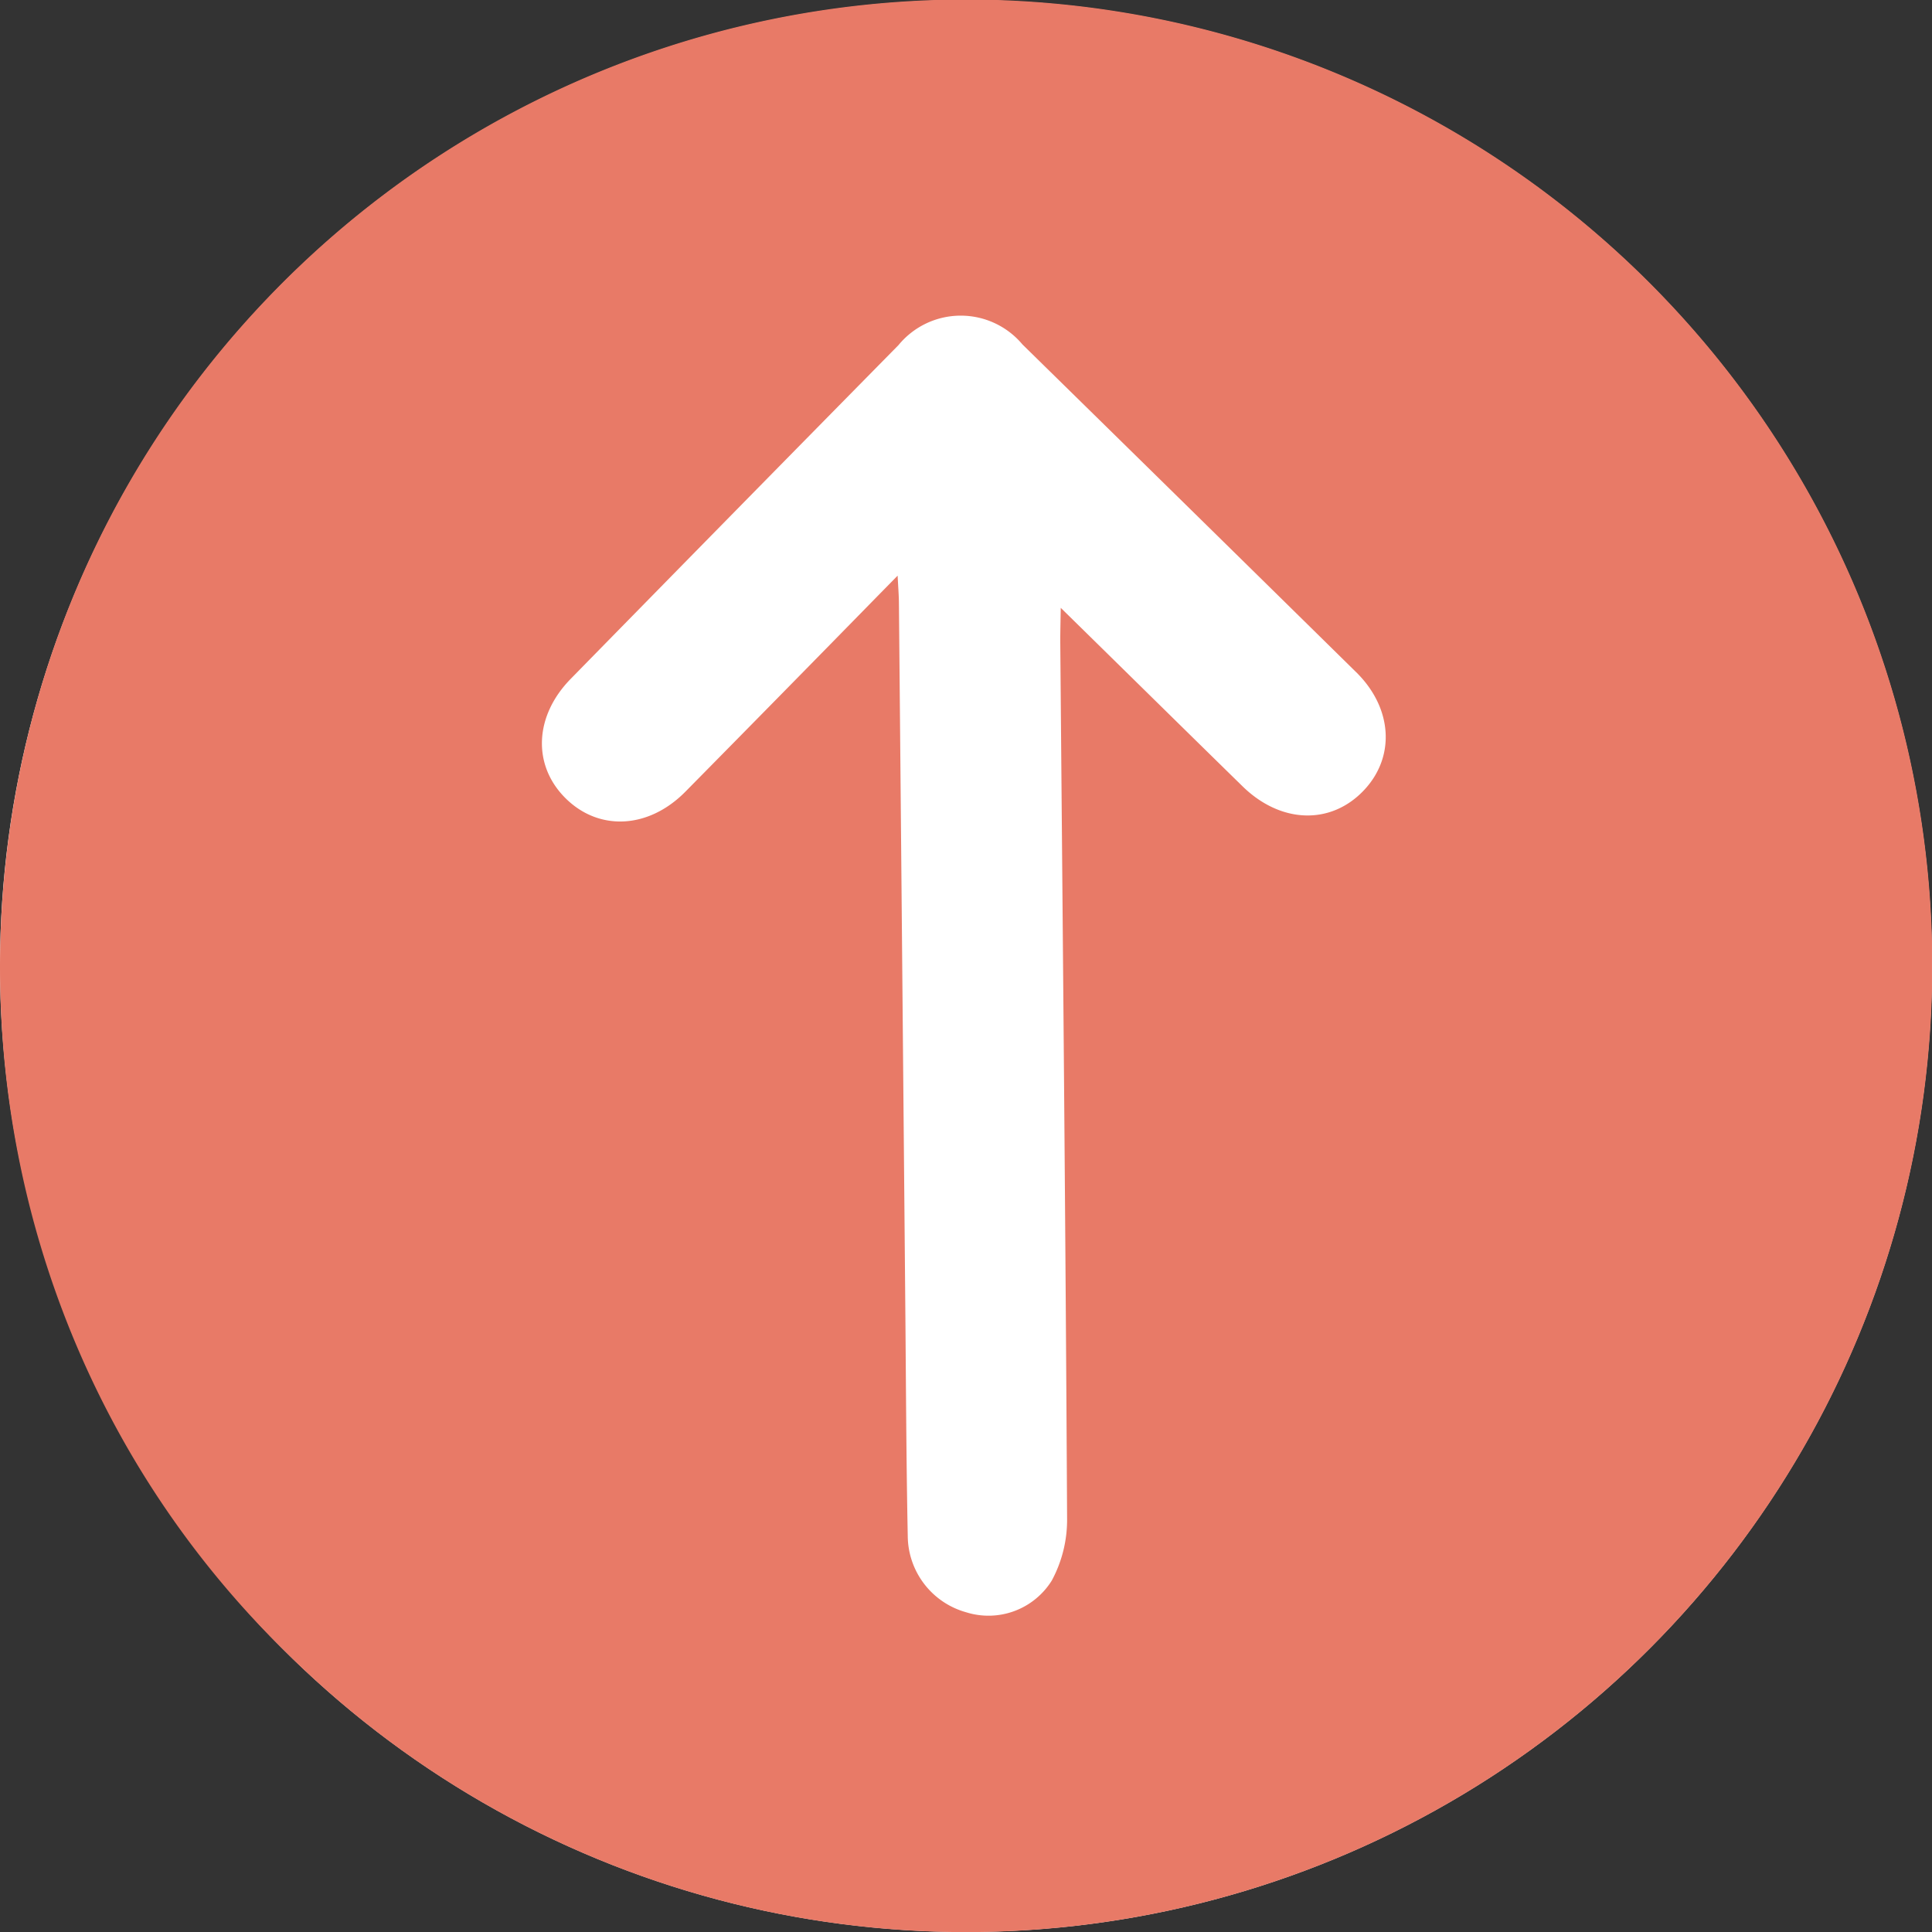 <svg xmlns="http://www.w3.org/2000/svg" xmlns:xlink="http://www.w3.org/1999/xlink" width="99.28" height="99.282" viewBox="0 0 99.28 99.282"><rect x="0" y="0" width="99.28" height="99.282" fill="#333333" stroke="none"/><defs><clipPath id="clip-path"><rect id="Rect&#xE1;ngulo_90" data-name="Rect&#xE1;ngulo 90" width="99.279" height="99.282" fill="#e87a67"></rect></clipPath></defs><g id="Grupo_215" data-name="Grupo 215" transform="translate(-15645 -10024)"><circle id="Elipse_71" data-name="Elipse 71" cx="49.64" cy="49.64" r="49.64" transform="translate(15645 10024)" fill="#fff"></circle><g id="Grupo_79" data-name="Grupo 79" transform="translate(15645 10024)"><g id="Grupo_78" data-name="Grupo 78" clip-path="url(#clip-path)"><path id="Trazado_502" data-name="Trazado 502" d="M14.235,14.815a49.655,49.655,0,1,1,.312,69.945C-4.726,65.753-4.866,34.234,14.235,14.815m31.892,14.77c.032.645.063,1.015.066,1.387q.166,18.032.327,36.063c.036,3.964.048,7.928.127,11.891a4.1,4.1,0,0,0,3,3.924,3.832,3.832,0,0,0,4.4-1.628,6.572,6.572,0,0,0,.788-3.169c-.078-15.038-.224-30.075-.351-45.112,0-.483.013-.966.025-1.706,3.263,3.2,6.3,6.194,9.343,9.172,1.948,1.906,4.5,2,6.2.24,1.661-1.718,1.525-4.245-.357-6.1Q61.127,26.118,52.541,17.7a4.137,4.137,0,0,0-6.37.034Q37.736,26.3,29.324,34.888c-1.859,1.9-1.969,4.407-.293,6.1,1.718,1.739,4.288,1.622,6.19-.306q4.947-5.015,9.874-10.05l1.032-1.051" transform="translate(0 0)" fill="#e87a67"></path></g></g></g></svg>